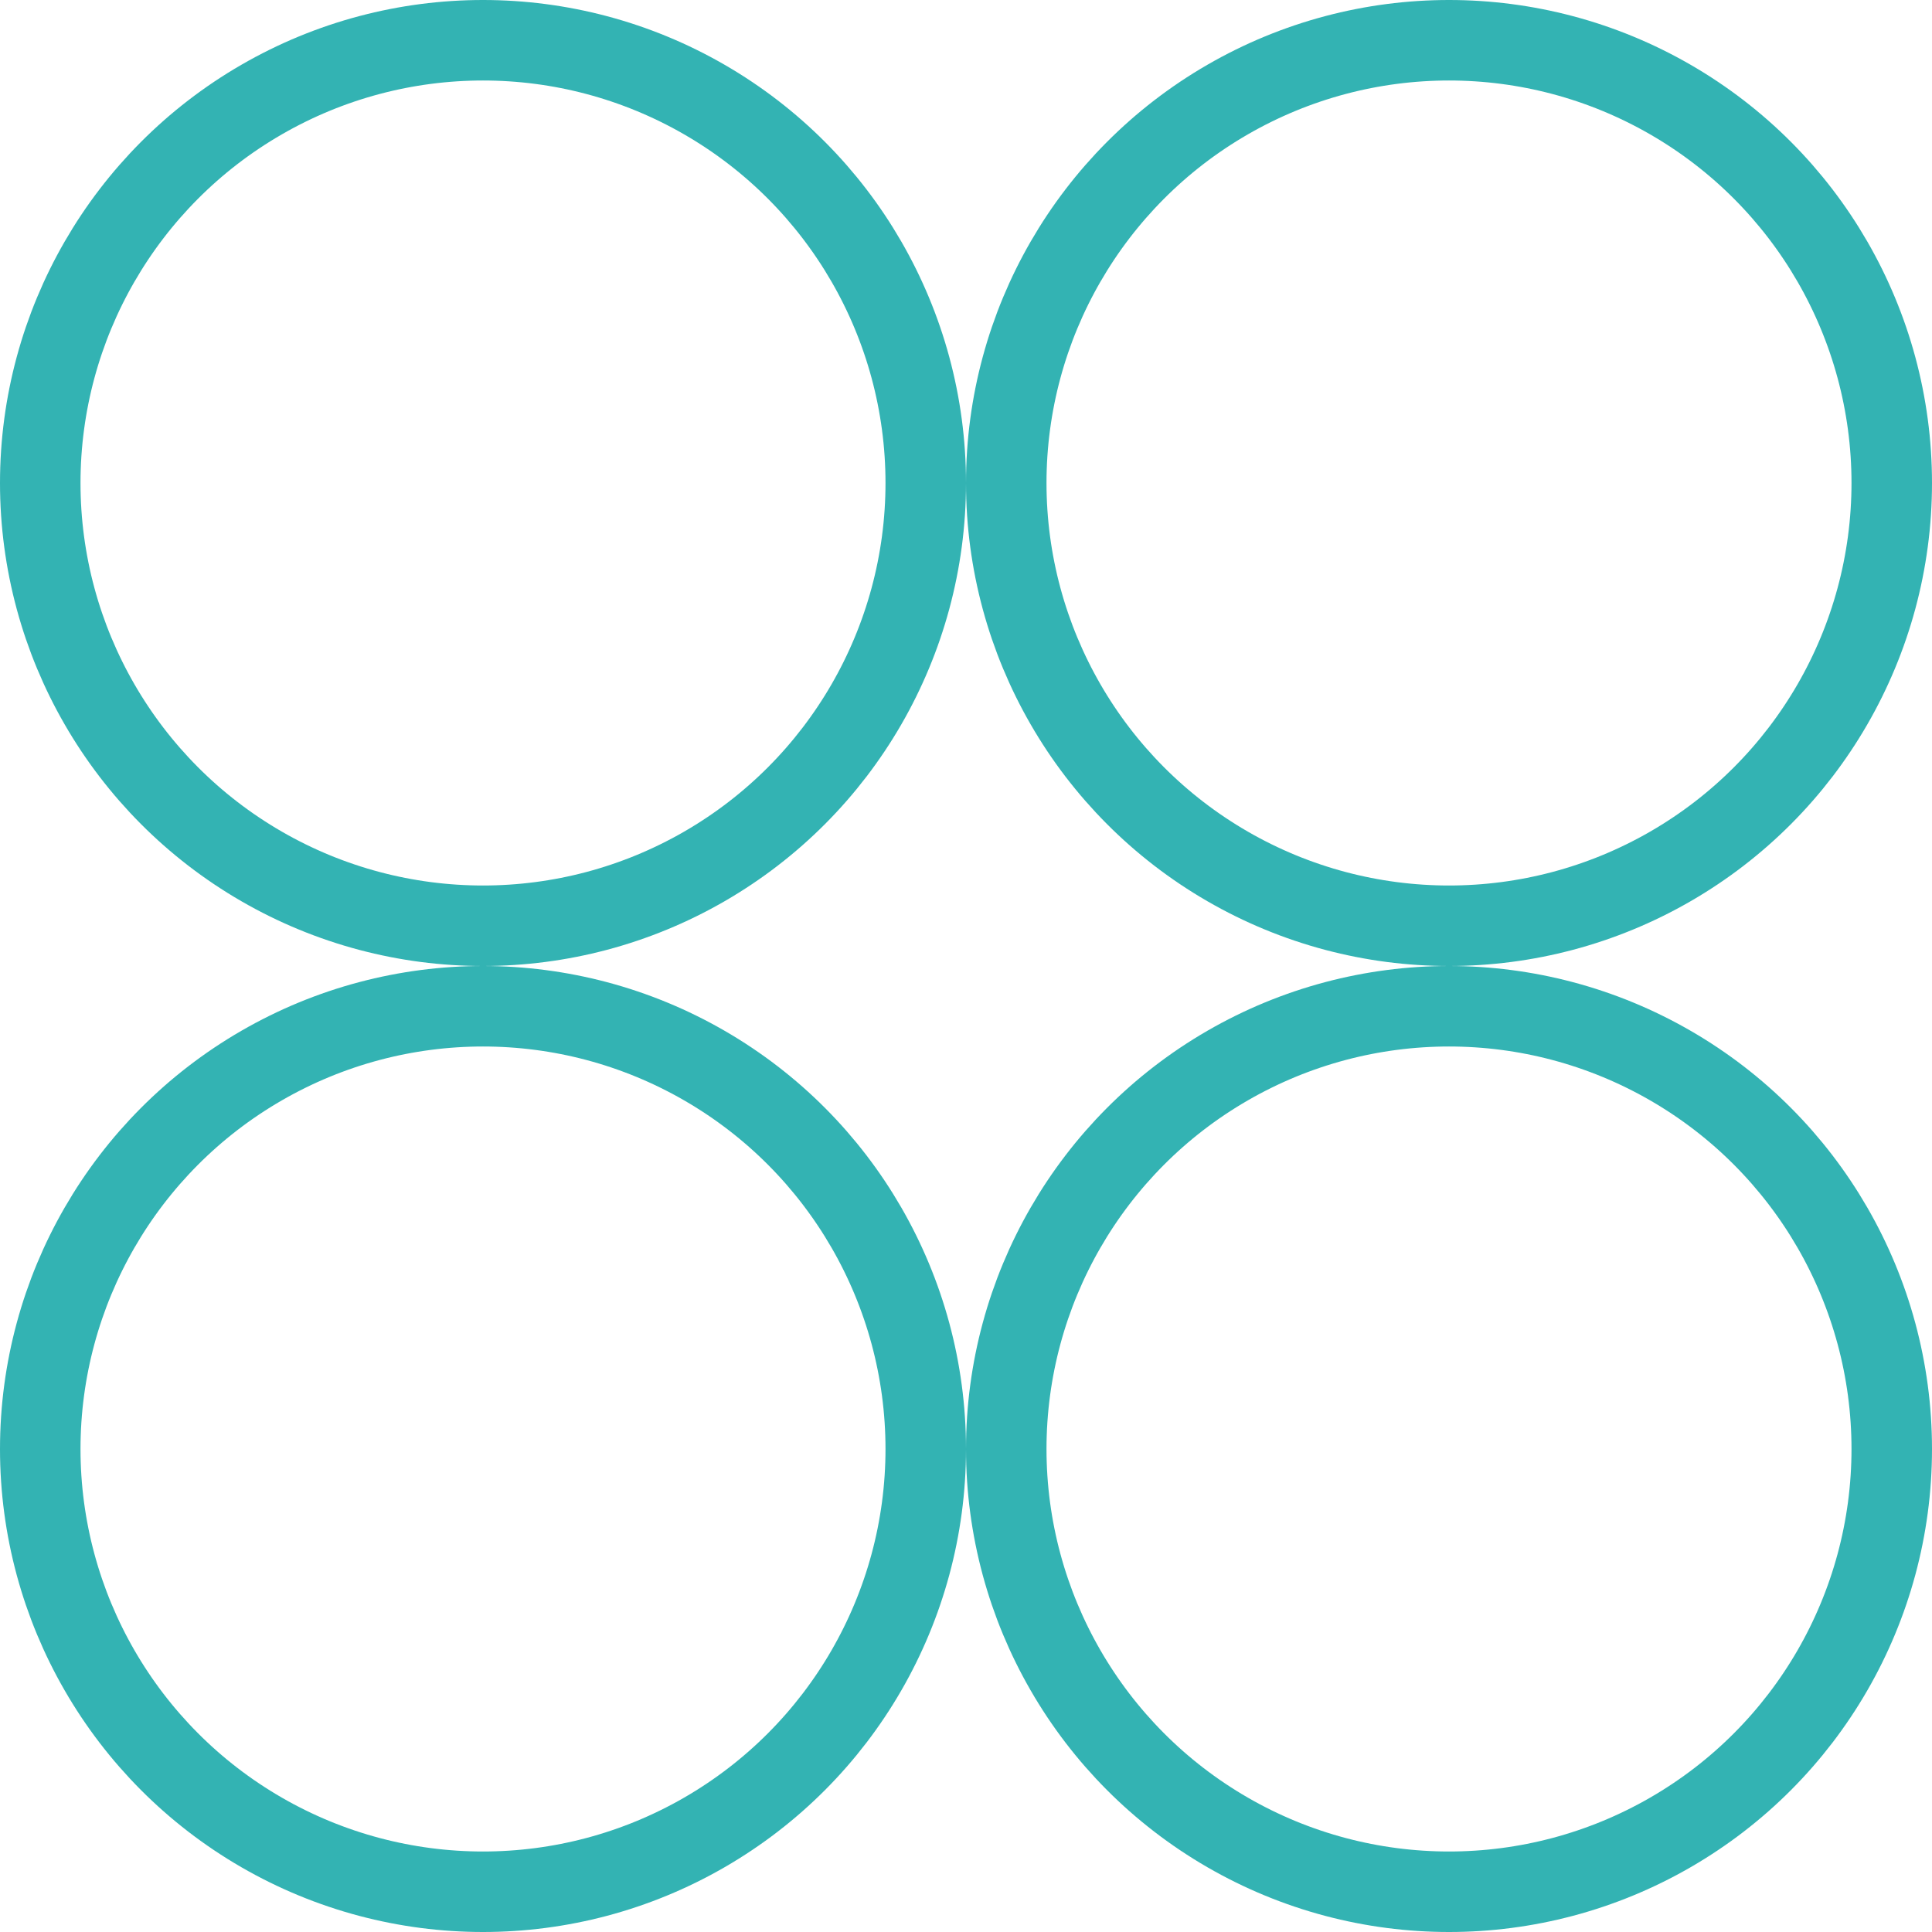 <?xml version="1.0" encoding="UTF-8"?> <svg xmlns="http://www.w3.org/2000/svg" width="96" height="96" viewBox="0 0 96 96" fill="none"><circle cx="24" cy="24" r="22" stroke="#33B3B3" stroke-width="4"></circle><circle cx="24" cy="72" r="22" stroke="#33B3B3" stroke-width="4"></circle><circle cx="72" cy="24" r="22" stroke="#33B3B3" stroke-width="4"></circle><circle cx="72" cy="72" r="22" stroke="#33B3B3" stroke-width="4"></circle></svg> 